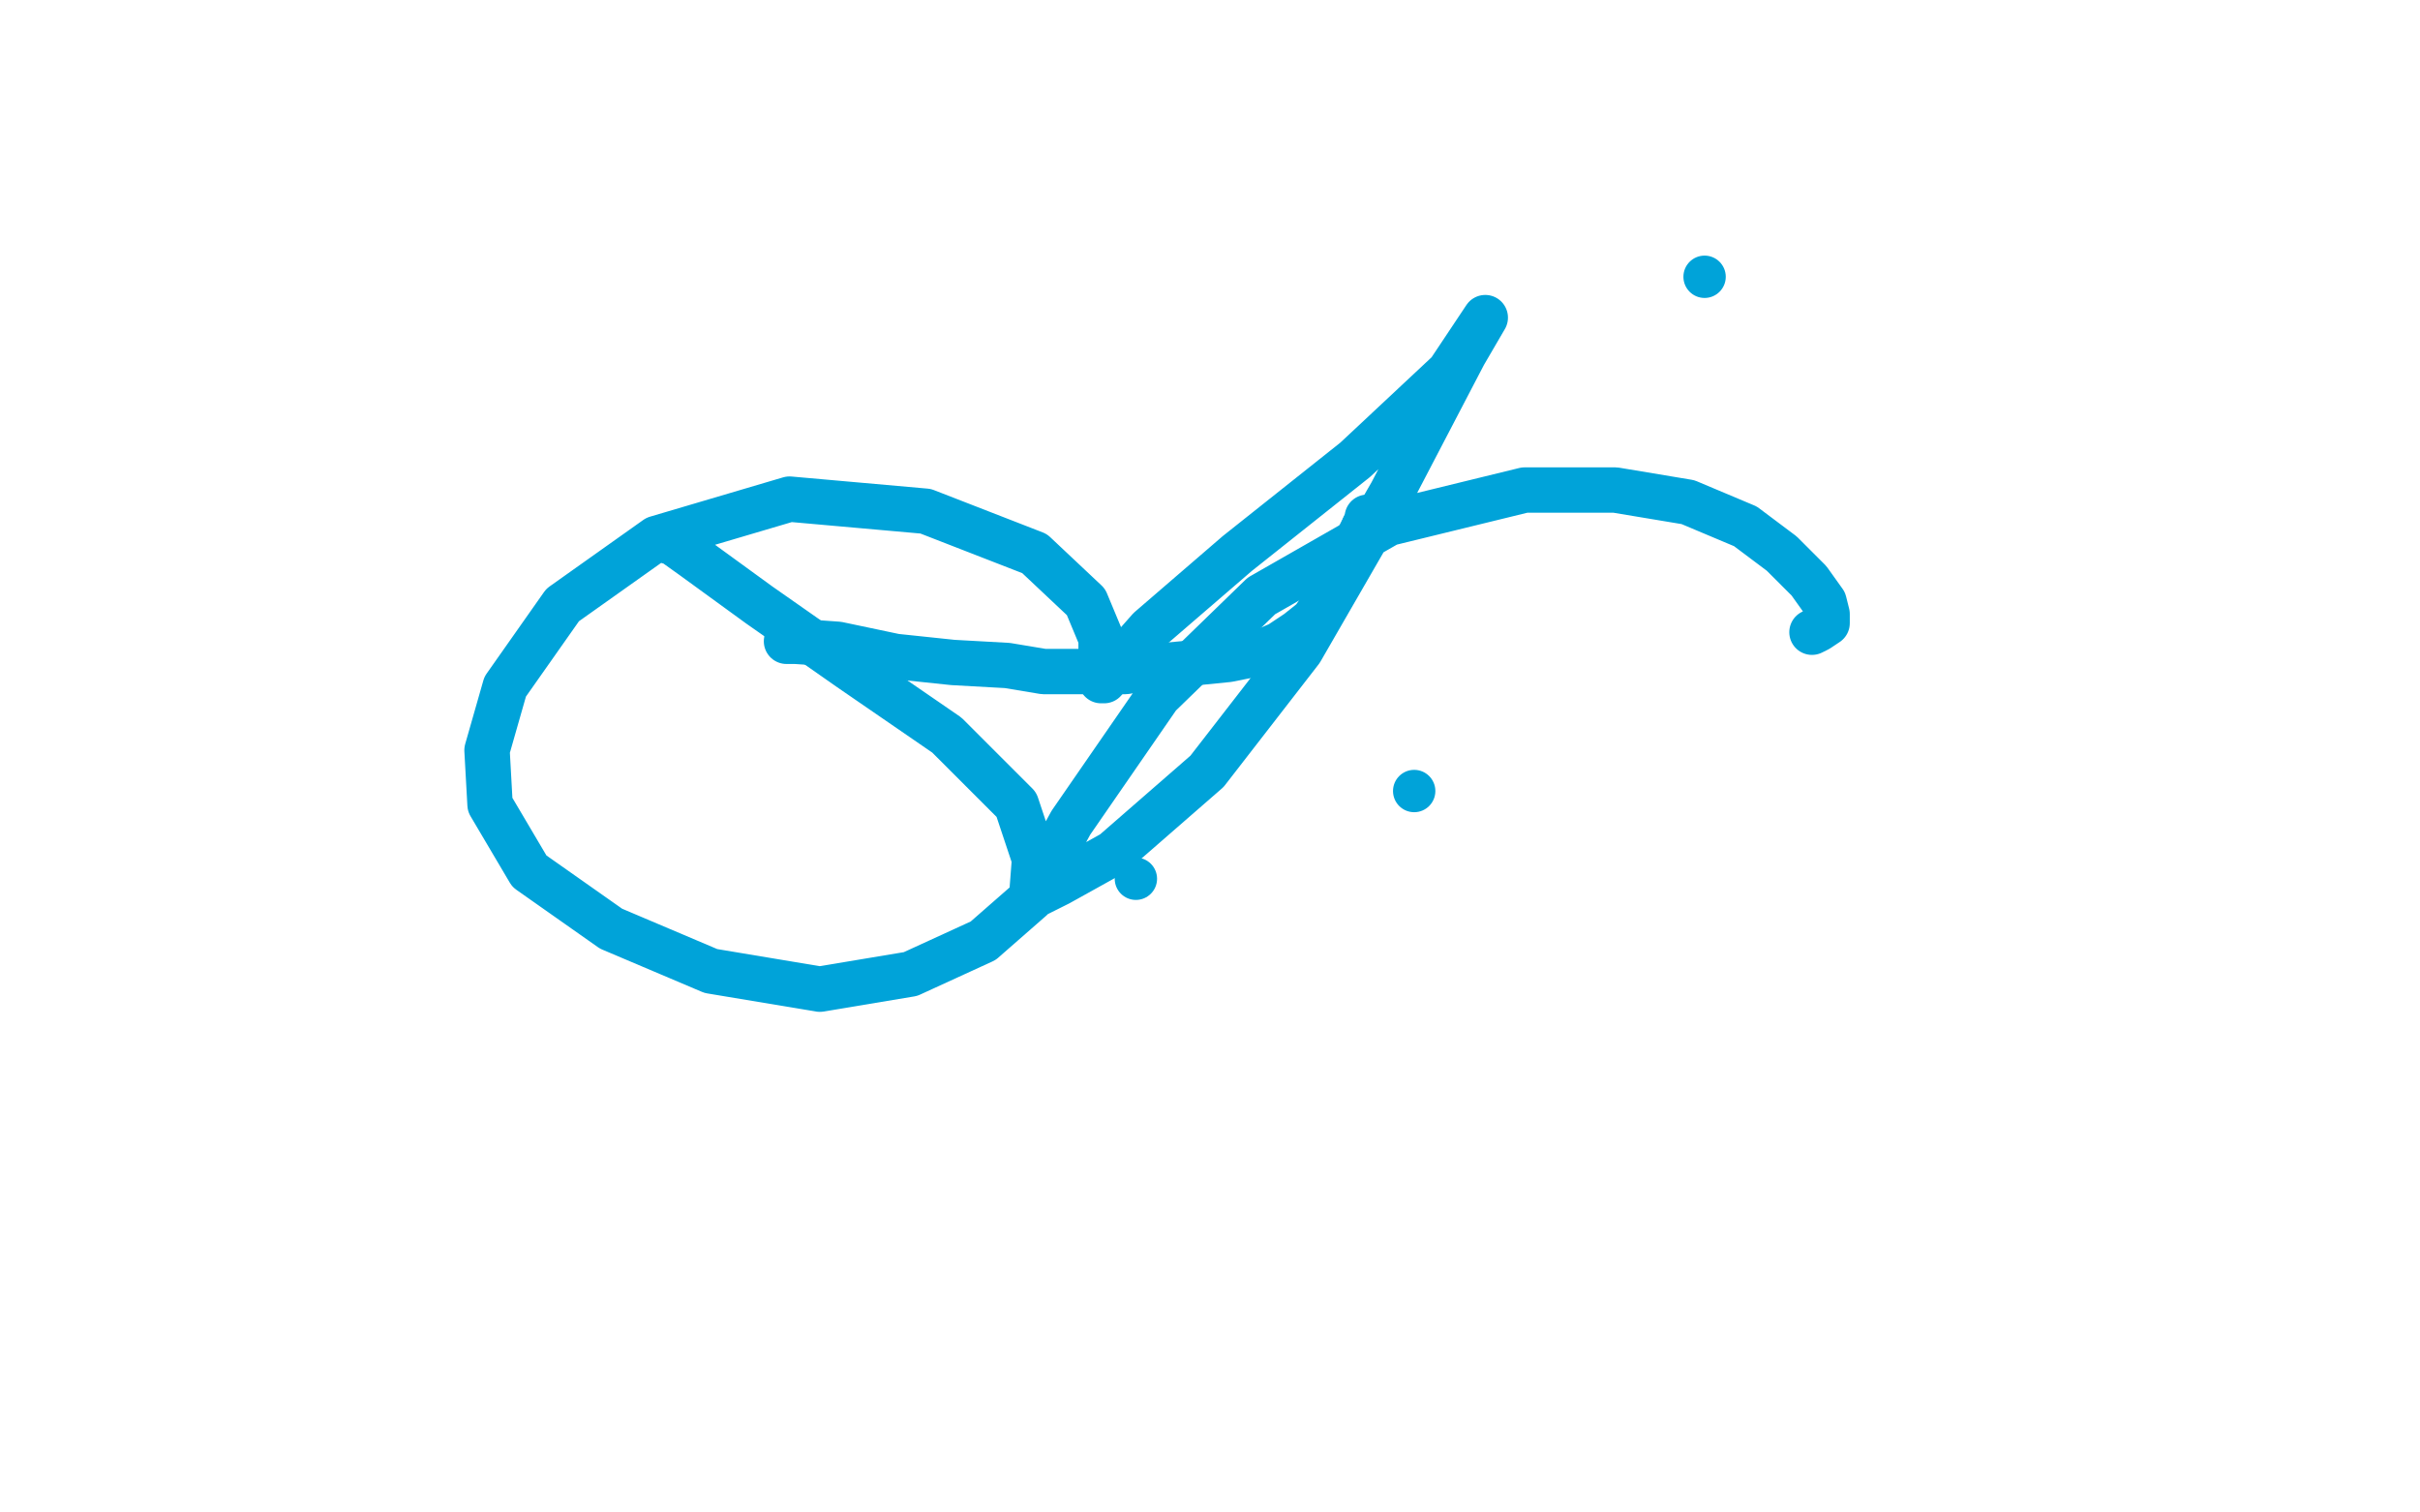 <?xml version="1.0" standalone="no"?>
<!DOCTYPE svg PUBLIC "-//W3C//DTD SVG 1.1//EN"
"http://www.w3.org/Graphics/SVG/1.1/DTD/svg11.dtd">

<svg width="800" height="500" version="1.1" xmlns="http://www.w3.org/2000/svg" xmlns:xlink="http://www.w3.org/1999/xlink" style="stroke-antialiasing: false"><desc>This SVG has been created on https://colorillo.com/</desc><rect x='0' y='0' width='800' height='500' style='fill: rgb(255,255,255); stroke-width:0' /><circle cx="563.5" cy="91.5" r="7" style="fill: #00a3d9; stroke-antialiasing: false; stroke-antialias: 0; opacity: 1.0"/>
<polyline points="260,212 263,212 263,212 277,213 277,213 296,217 296,217 315,219 315,219 333,220 333,220 345,222 345,222 356,222 356,222 363,222 372,222 385,220 396,219 406,218 416,216 423,213 429,209 434,205 439,198 443,192 446,184 449,178 451,174" style="fill: none; stroke: #00a3d9; stroke-width: 15; stroke-linejoin: round; stroke-linecap: round; stroke-antialiasing: false; stroke-antialias: 0; opacity: 1.0"/>
<polyline points="451,174 452,172 452,171" style="fill: none; stroke: #00a3d9; stroke-width: 15; stroke-linejoin: round; stroke-linecap: round; stroke-antialiasing: false; stroke-antialias: 0; opacity: 1.0"/>
<circle cx="453.5" cy="171.5" r="7" style="fill: #00a3d9; stroke-antialiasing: false; stroke-antialias: 0; opacity: 1.0"/>
<polyline points="221,179 222,179 222,179 229,184 229,184 251,200 251,200 281,221 281,221 313,243 313,243 336,266 336,266 342,284 342,284 341,297 325,311 301,322 271,327 235,321 202,307 175,288 162,266 161,248 167,227 186,200 217,178 261,165 306,169 342,183 359,199 364,211 364,218 364,224 364,225 365,225 380,208 409,183 448,152 479,123 489,108 491,105 484,117 460,163 430,215 399,255 368,282 350,292 342,296 341,296 342,294 354,272 383,230 417,197 459,173 504,162 534,162 558,166 577,174 589,183 598,192 603,199 604,203 604,204 604,206 601,208 599,209" style="fill: none; stroke: #00a3d9; stroke-width: 15; stroke-linejoin: round; stroke-linecap: round; stroke-antialiasing: false; stroke-antialias: 0; opacity: 1.0"/>
<circle cx="467.5" cy="261.5" r="7" style="fill: #00a3d9; stroke-antialiasing: false; stroke-antialias: 0; opacity: 1.0"/>
<circle cx="375.5" cy="290.5" r="7" style="fill: #00a3d9; stroke-antialiasing: false; stroke-antialias: 0; opacity: 1.0"/>
</svg>

